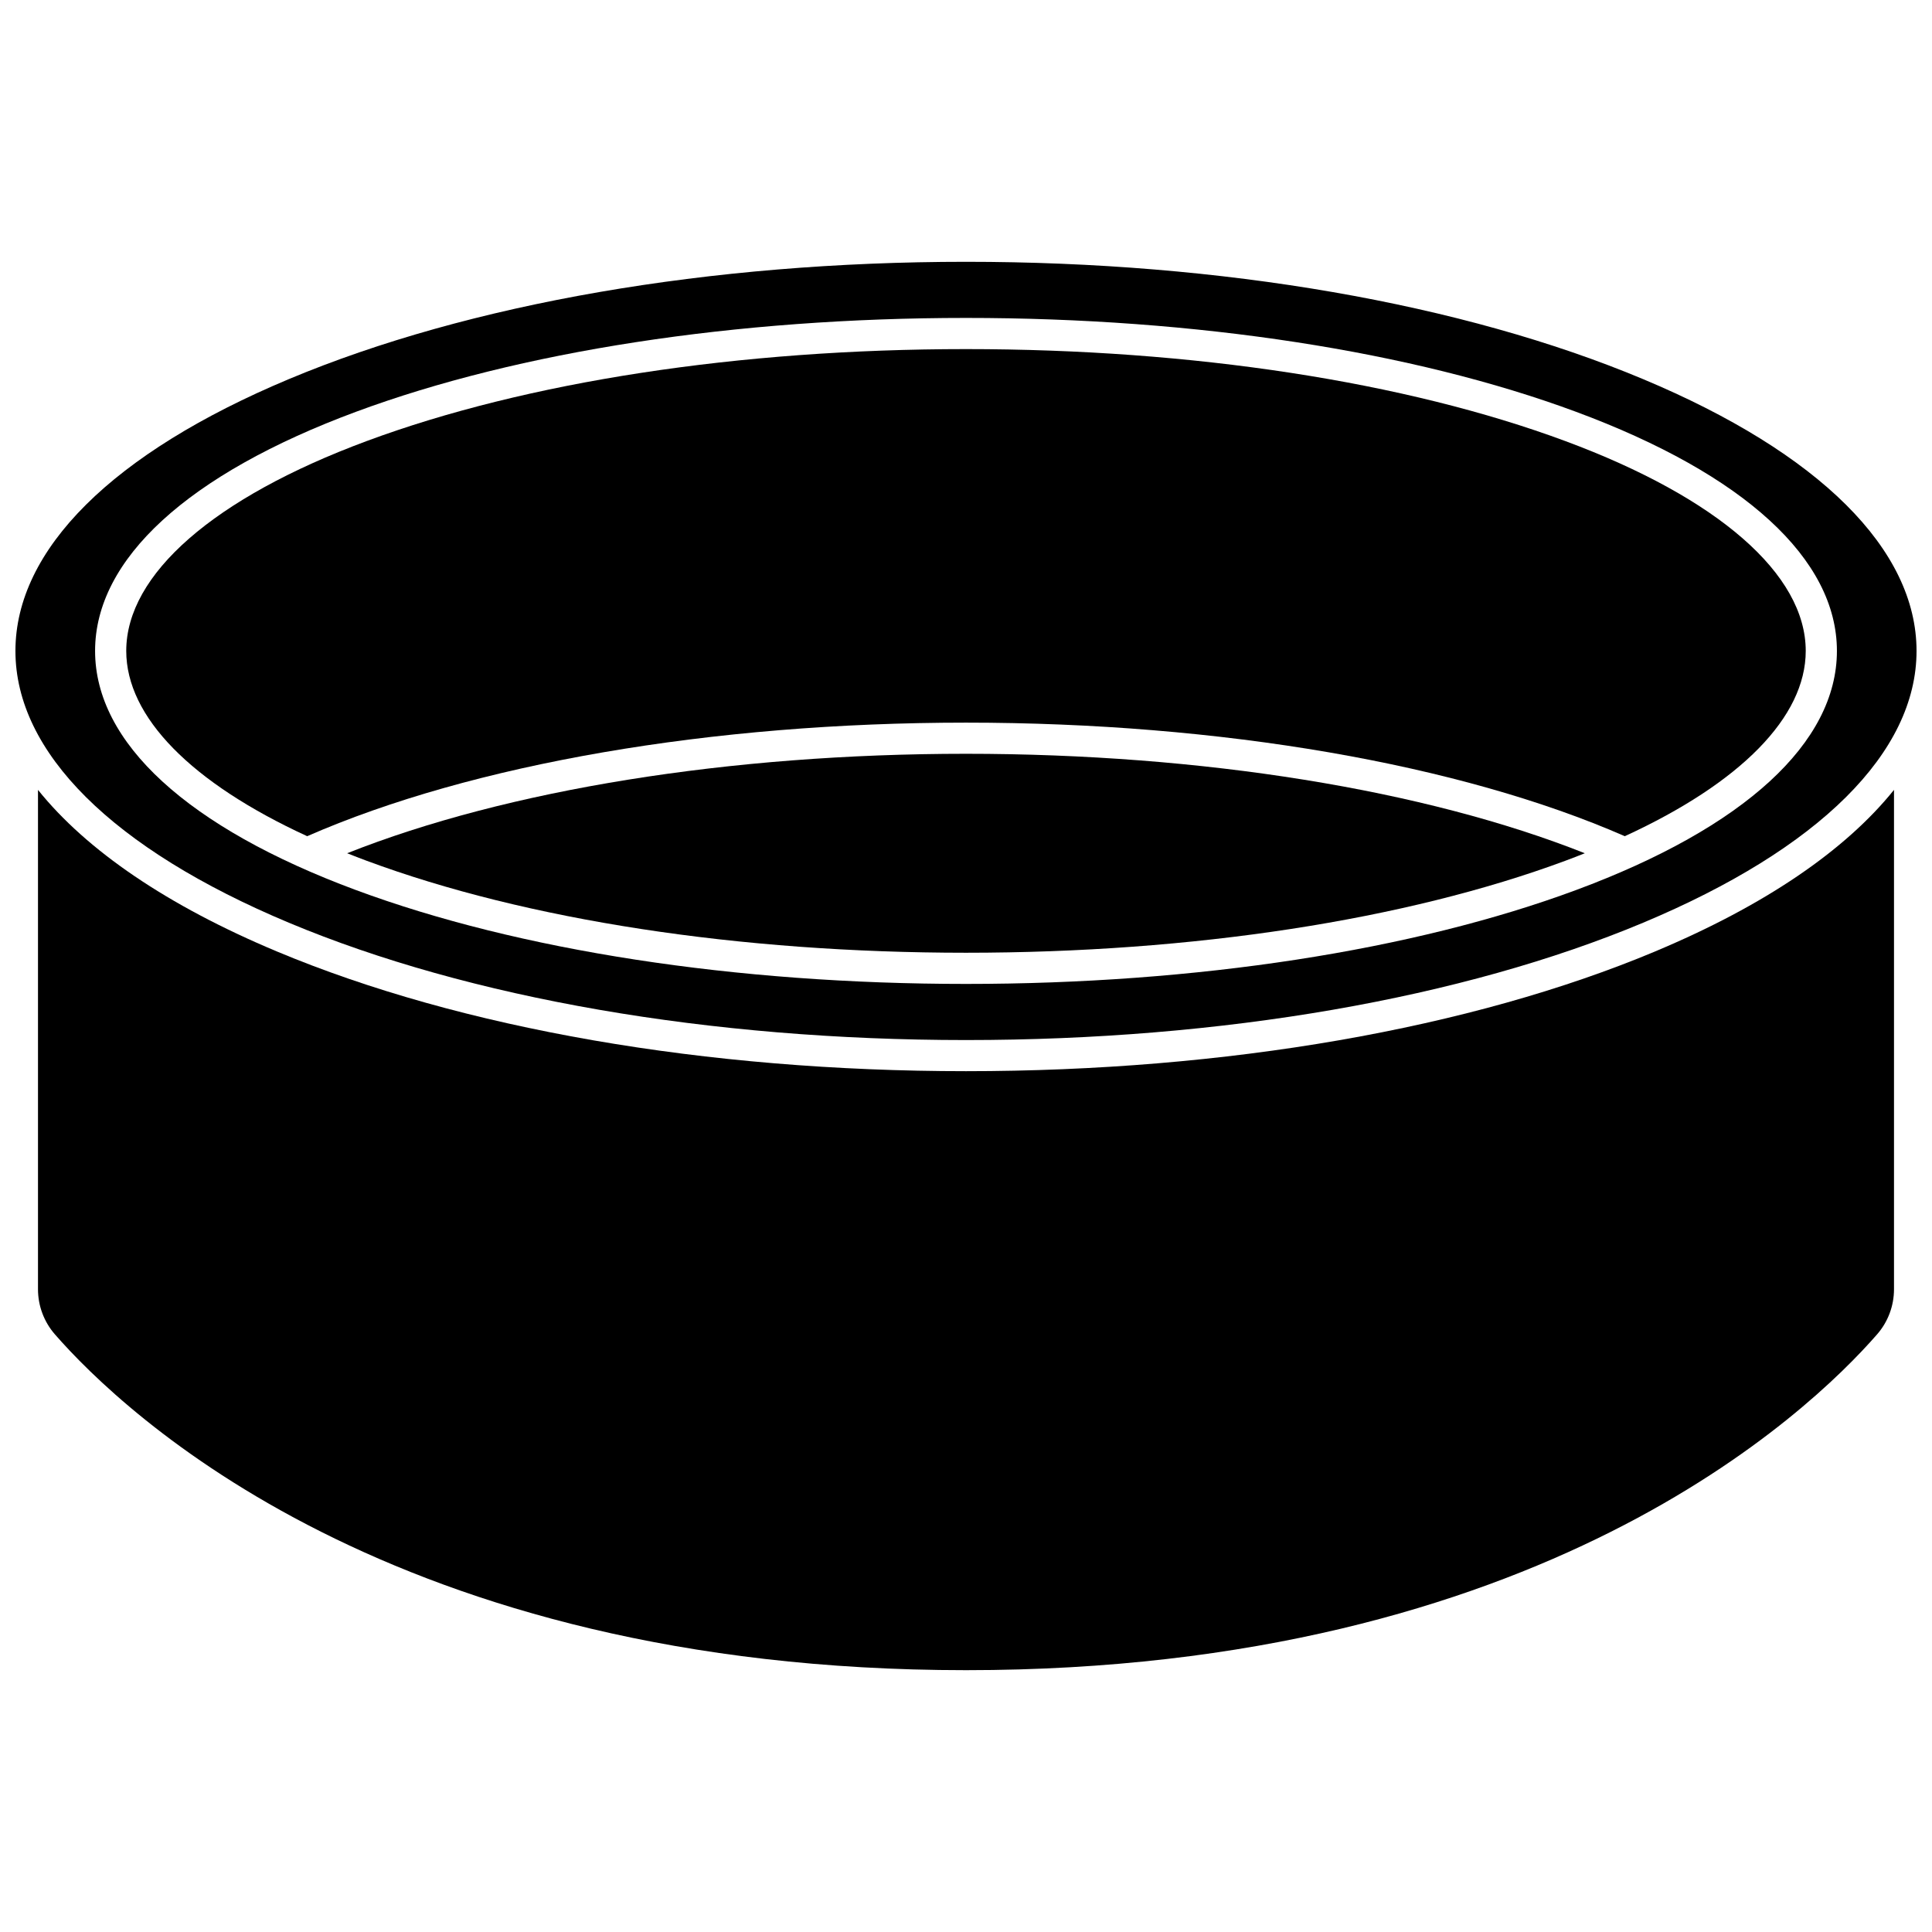 <?xml version="1.0" encoding="UTF-8"?>
<!-- Uploaded to: SVG Find, www.svgrepo.com, Generator: SVG Find Mixer Tools -->
<svg width="800px" height="800px" version="1.1" viewBox="144 144 512 512" xmlns="http://www.w3.org/2000/svg">
 <defs>
  <clipPath id="a">
   <path d="m148.09 213h503.81v207h-503.81z"/>
  </clipPath>
 </defs>
 <path d="m236 370.12c1.688 0.672 3.398 1.336 5.156 1.988 42.363 15.723 98.777 24.379 158.84 24.379s116.48-8.66 158.84-24.379c1.754-0.652 3.465-1.316 5.156-1.988-42.344-16.809-101.37-26.359-164-26.359s-121.66 9.547-164 26.359z"/>
 <path d="m225.41 365.6c43.719-19.137 107.19-30.094 174.59-30.094s130.87 10.961 174.59 30.094c30.688-14.113 47.949-31.586 47.949-49.098 0-20.316-23.215-40.586-63.699-55.609-42.363-15.723-98.777-24.379-158.84-24.379-60.07 0-116.48 8.656-158.85 24.379-40.48 15.02-63.695 35.289-63.695 55.609 0 17.512 17.262 34.984 47.949 49.098z"/>
 <path d="m582.64 396.14c-48.852 20.465-113.71 31.734-182.64 31.734-68.926 0-133.79-11.27-182.64-31.734-28.98-12.141-50.395-26.75-63.293-42.812v132.32c0 4.402 1.59 8.652 4.477 11.961 18.215 20.879 89.453 89.004 241.46 89.004 152 0 223.24-68.121 241.45-89 2.887-3.309 4.477-7.555 4.477-11.961v-132.33c-12.898 16.062-34.312 30.672-63.293 42.812z"/>
 <g clip-path="url(#a)">
  <path d="m220.55 388.53c47.863 20.051 111.59 31.094 179.45 31.094s131.58-11.043 179.45-31.094c46.723-19.574 72.453-45.152 72.453-72.027s-25.734-52.457-72.457-72.027c-47.863-20.055-111.59-31.094-179.45-31.094-67.855 0-131.59 11.039-179.45 31.09-46.723 19.574-72.457 45.152-72.457 72.031 0 26.875 25.734 52.453 72.457 72.027zm17.73-135.38c43.262-16.051 100.69-24.895 161.72-24.895 61.023 0 118.46 8.84 161.72 24.895 44.551 16.531 69.082 39.031 69.082 63.352 0 24.32-24.535 46.82-69.082 63.352-43.262 16.059-100.7 24.898-161.72 24.898-61.027 0-118.46-8.84-161.72-24.895-44.551-16.531-69.082-39.031-69.082-63.352-0.004-24.324 24.531-46.82 69.082-63.355z"/>
 </g>
</svg>